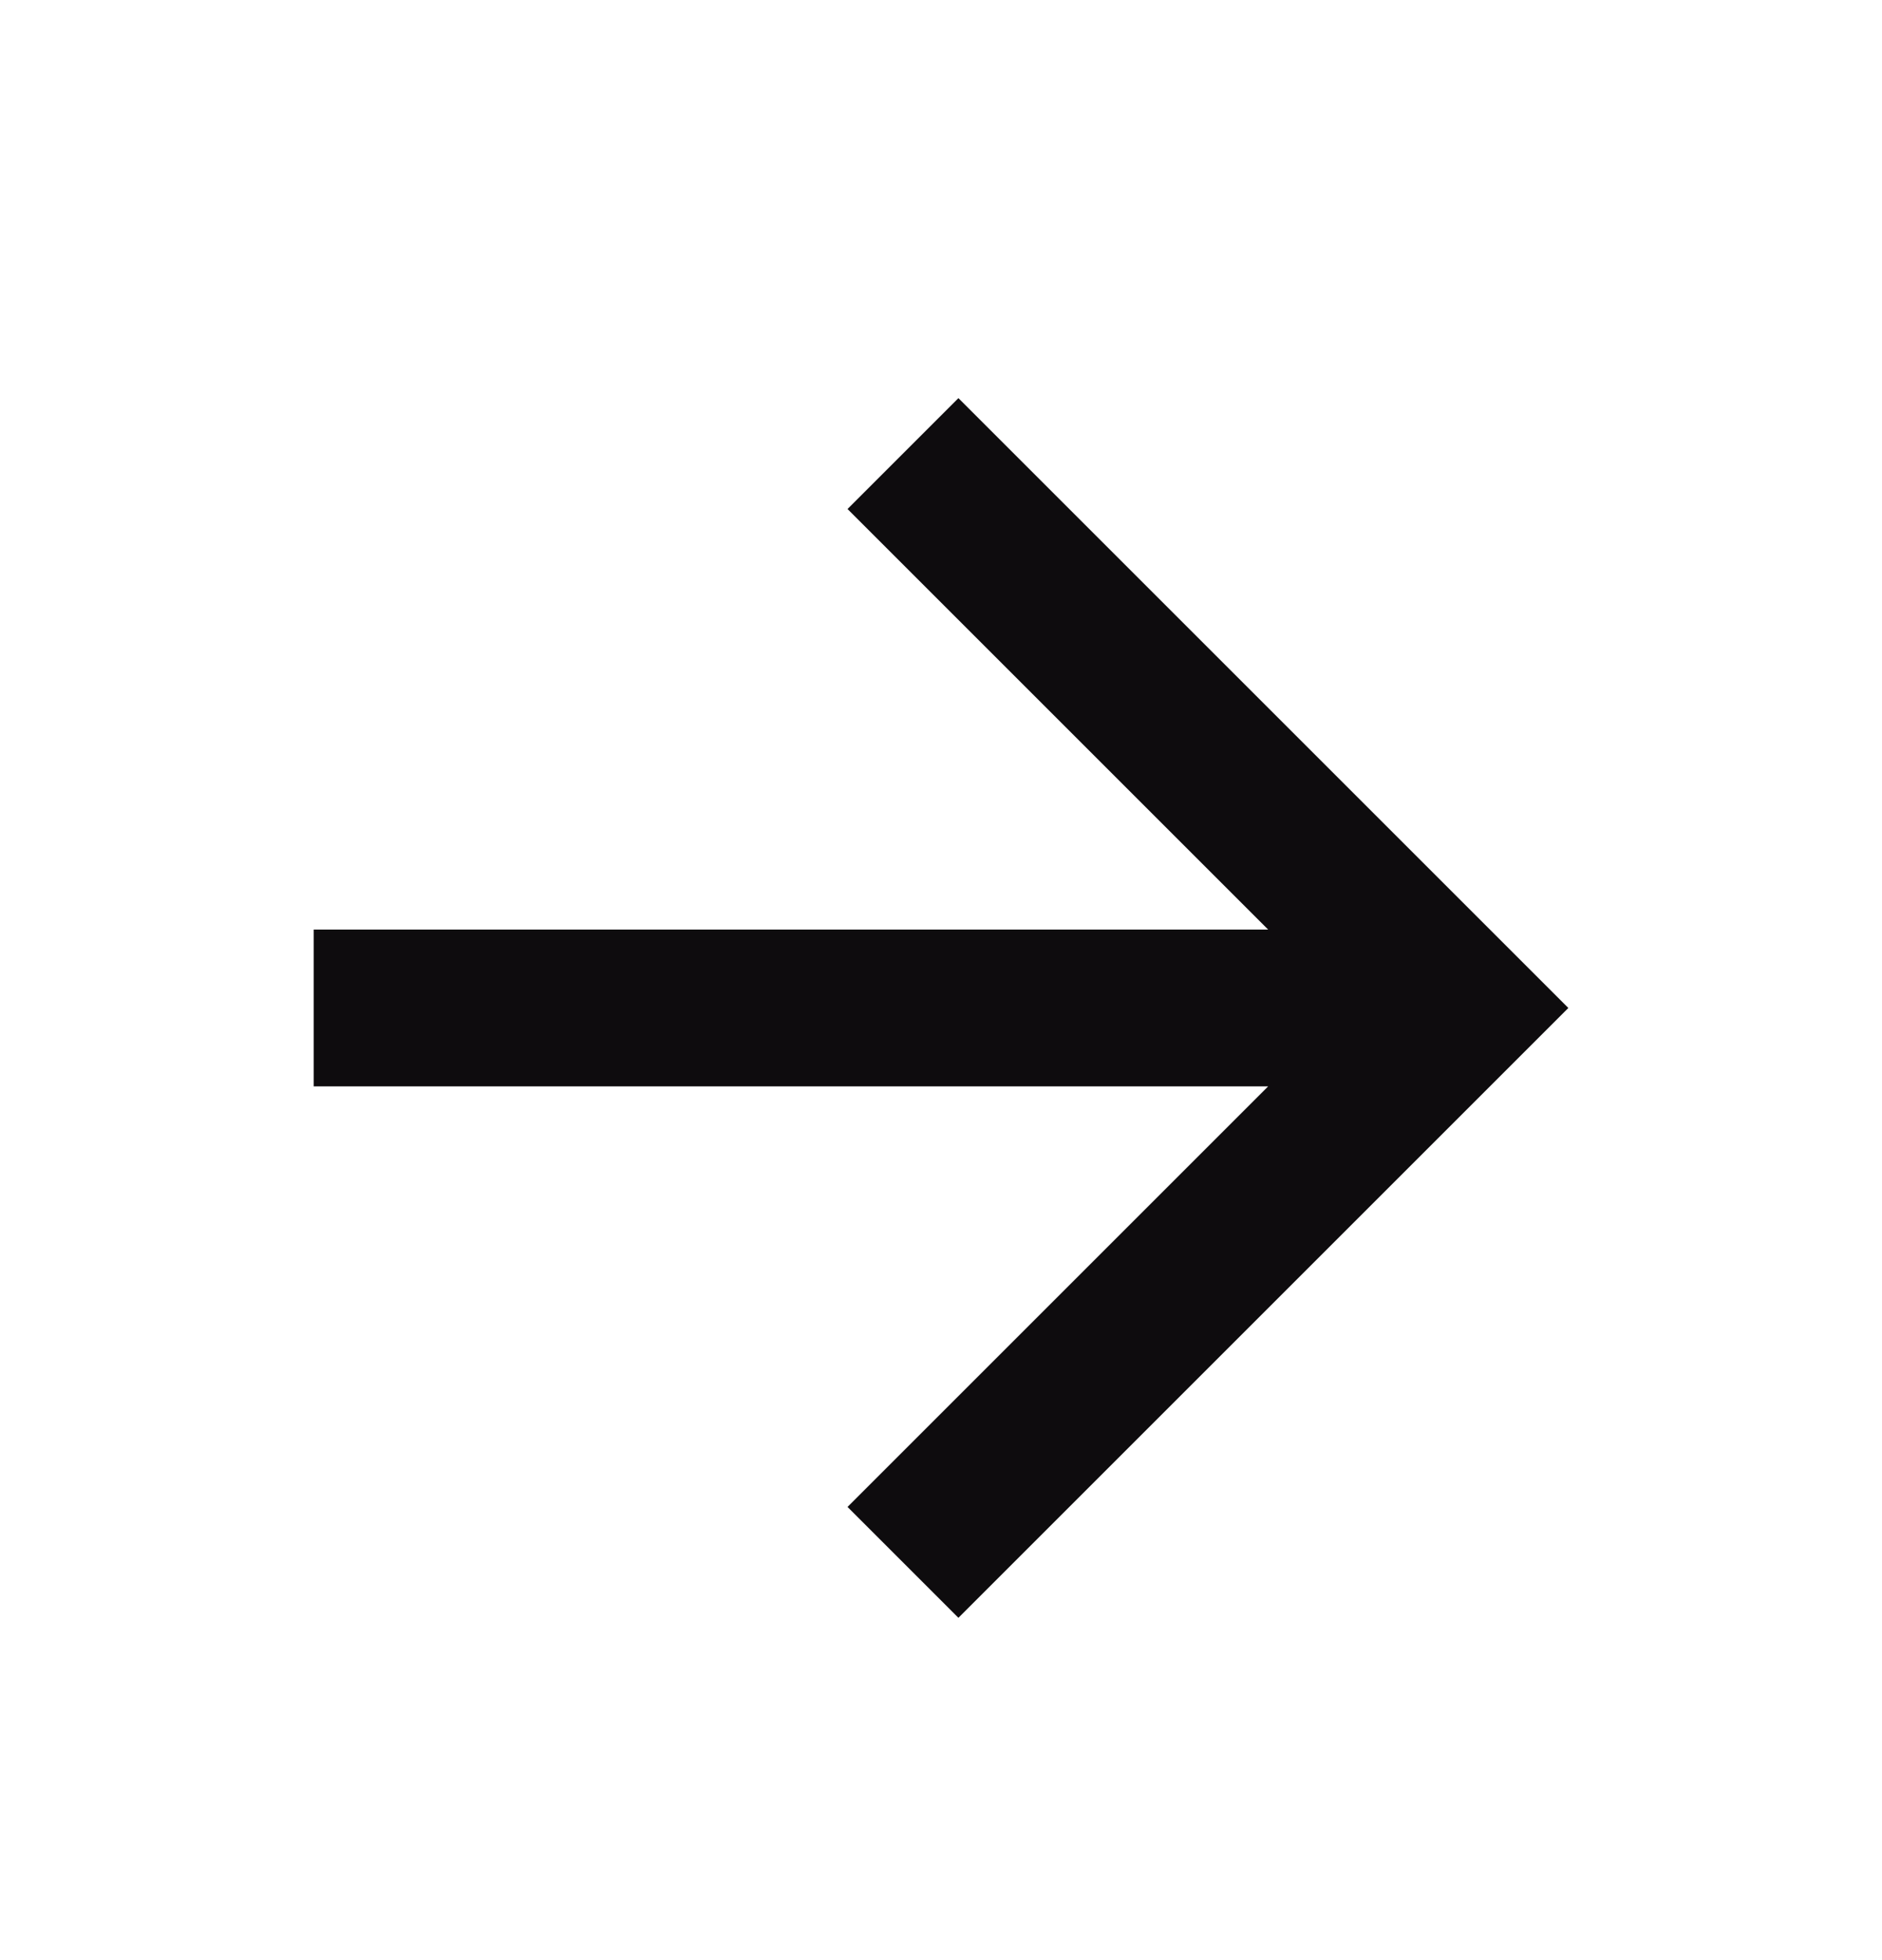 <svg width="24" height="25" viewBox="0 0 24 25" fill="none" xmlns="http://www.w3.org/2000/svg">
<g id="Frame">
<path id="Vector" d="M16.172 13.856L4 13.856L4 11.856L16.172 11.856L10.808 6.492L12.222 5.078L20 12.856L12.222 20.634L10.808 19.22L16.172 13.856Z" fill="#0E0C0E"/>
</g>
</svg>
